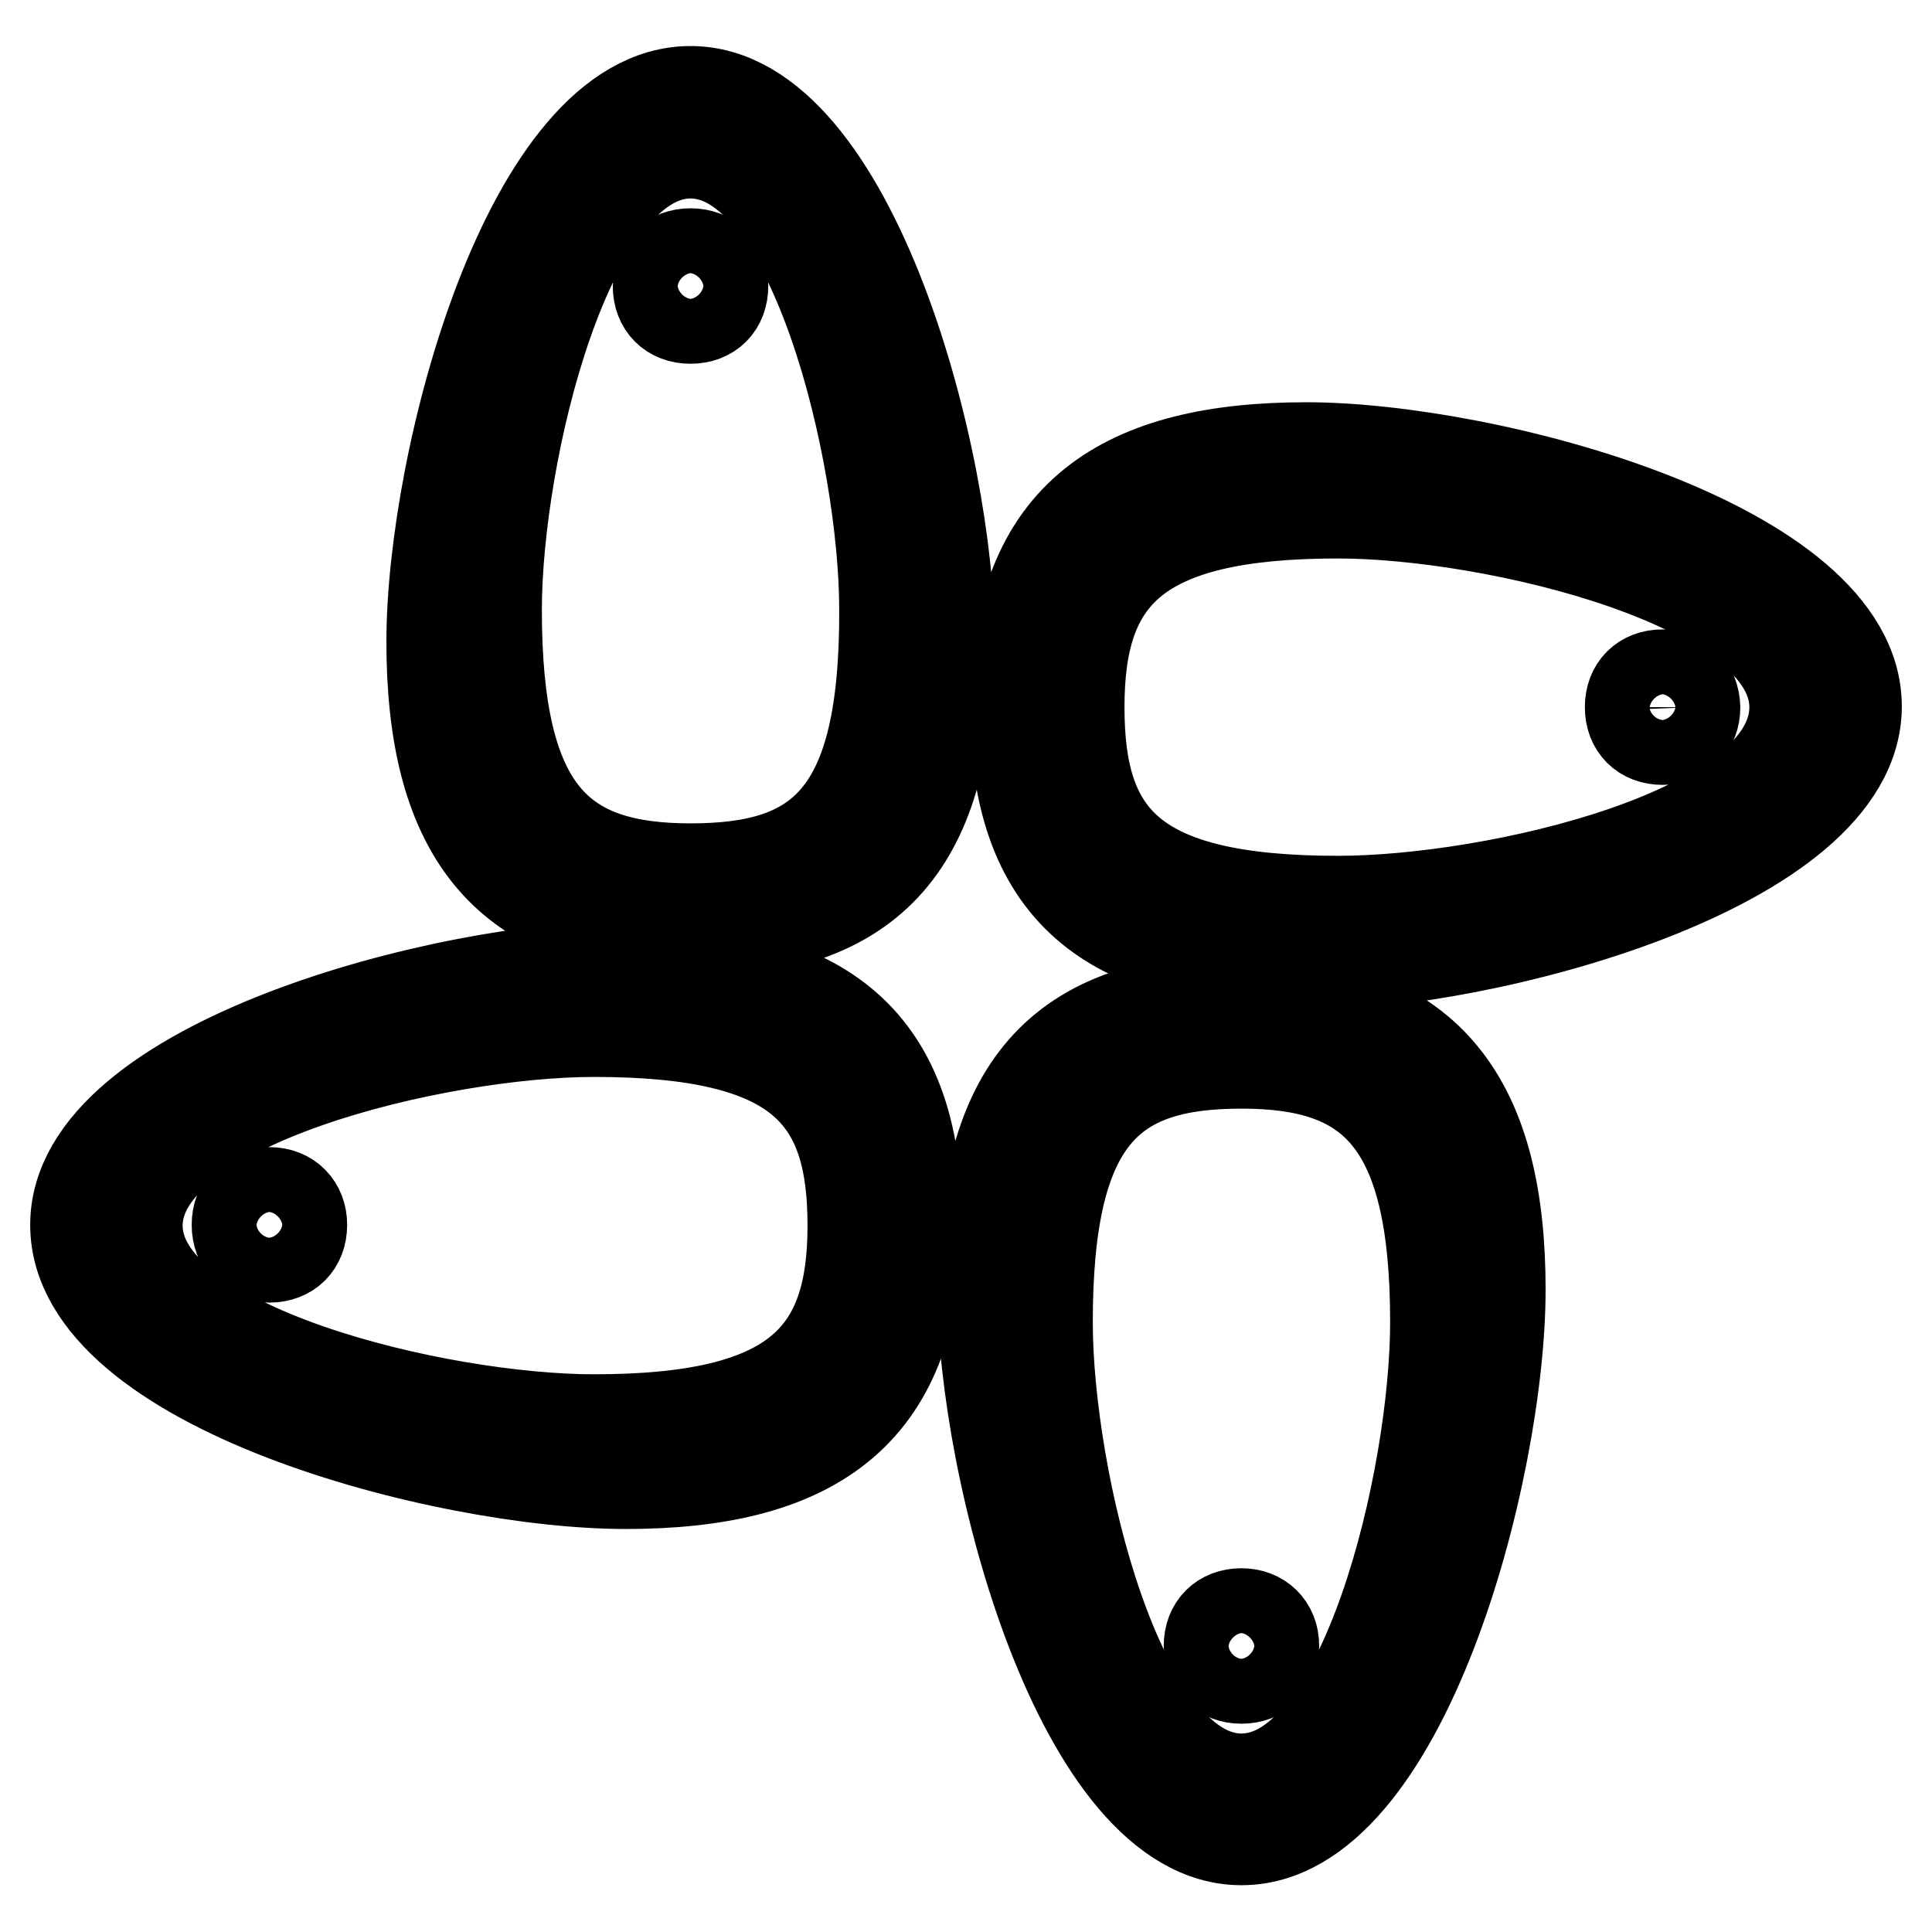 <?xml version="1.0" encoding="utf-8"?>
<!-- Svg Vector Icons : http://www.onlinewebfonts.com/icon -->
<!DOCTYPE svg PUBLIC "-//W3C//DTD SVG 1.1//EN" "http://www.w3.org/Graphics/SVG/1.1/DTD/svg11.dtd">
<svg version="1.1" xmlns="http://www.w3.org/2000/svg" xmlns:xlink="http://www.w3.org/1999/xlink" x="0px" y="0px" viewBox="0 0 256 256" enable-background="new 0 0 256 256" xml:space="preserve">
<g> <path stroke-width="12" fill-opacity="0" stroke="#000000"  d="M91.5,33.6c-2.6,0-4.3,1.7-4.3,4.3c0,2.6,1.7,4.3,4.3,4.3s4.3-1.7,4.3-4.3C95.8,35.3,94.1,33.6,91.5,33.6z  M82.9,128C59.3,128,10,140.9,10,162.3c0,21.5,48.9,34.3,72.9,34.3c24,0,38.6-8.6,38.6-34.3C121.6,136.6,107.8,128,82.9,128z  M78.7,188.1c-20.6,0-60.5-9.4-60.5-25.7c0-16.3,39.9-25.7,60.5-25.7c27.5,0,34.3,8.6,34.3,25.7S105.7,188.1,78.7,188.1z  M164.5,132.3c-25.7,0-34.3,13.7-34.3,38.6c0,23.6,12.9,72.9,34.3,72.9s34.3-48.9,34.3-72.9S190.2,132.3,164.5,132.3z M164.5,235.7 c-16.3,0-25.7-39.9-25.7-60.5c0-27.5,8.6-34.3,25.7-34.3s25.7,7.3,25.7,34.3C190.2,195.8,180.8,235.7,164.5,235.7z M91.5,12.1 c-21.5,0-34.3,48.9-34.3,72.9s8.6,38.6,34.3,38.6s34.3-13.7,34.3-38.6C125.9,61.5,113,12.1,91.5,12.1z M91.5,115.1 c-17.2,0-25.7-7.3-25.7-34.3c0-20.6,9.4-60.5,25.7-60.5s25.7,39.9,25.7,60.5C117.3,108.3,108.7,115.1,91.5,115.1z M220.3,89.4 c-2.6,0-4.3,1.7-4.3,4.3c0,2.6,1.7,4.3,4.3,4.3s4.3-1.7,4.3-4.3C224.5,91.1,222.8,89.4,220.3,89.4z M173.1,59.3 c-24,0-38.6,8.6-38.6,34.3c0,25.7,13.7,34.3,38.6,34.3c23.6,0,72.9-12.9,72.9-34.3C246,72.2,197.1,59.3,173.1,59.3L173.1,59.3z  M177.3,119.4c-27.5,0-34.3-8.6-34.3-25.7c0-17.2,7.3-25.7,34.3-25.7c20.6,0,60.5,9.4,60.5,25.7 C237.8,110.4,197.9,119.4,177.3,119.4z M164.5,213.8c-2.6,0-4.3,1.7-4.3,4.3s1.7,4.3,4.3,4.3c2.6,0,4.3-1.7,4.3-4.3 S167,213.8,164.5,213.8z M35.7,158c-2.6,0-4.3,1.7-4.3,4.3c0,2.6,1.7,4.3,4.3,4.3s4.3-1.7,4.3-4.3C40,159.8,38.3,158,35.7,158z"/></g>
</svg>